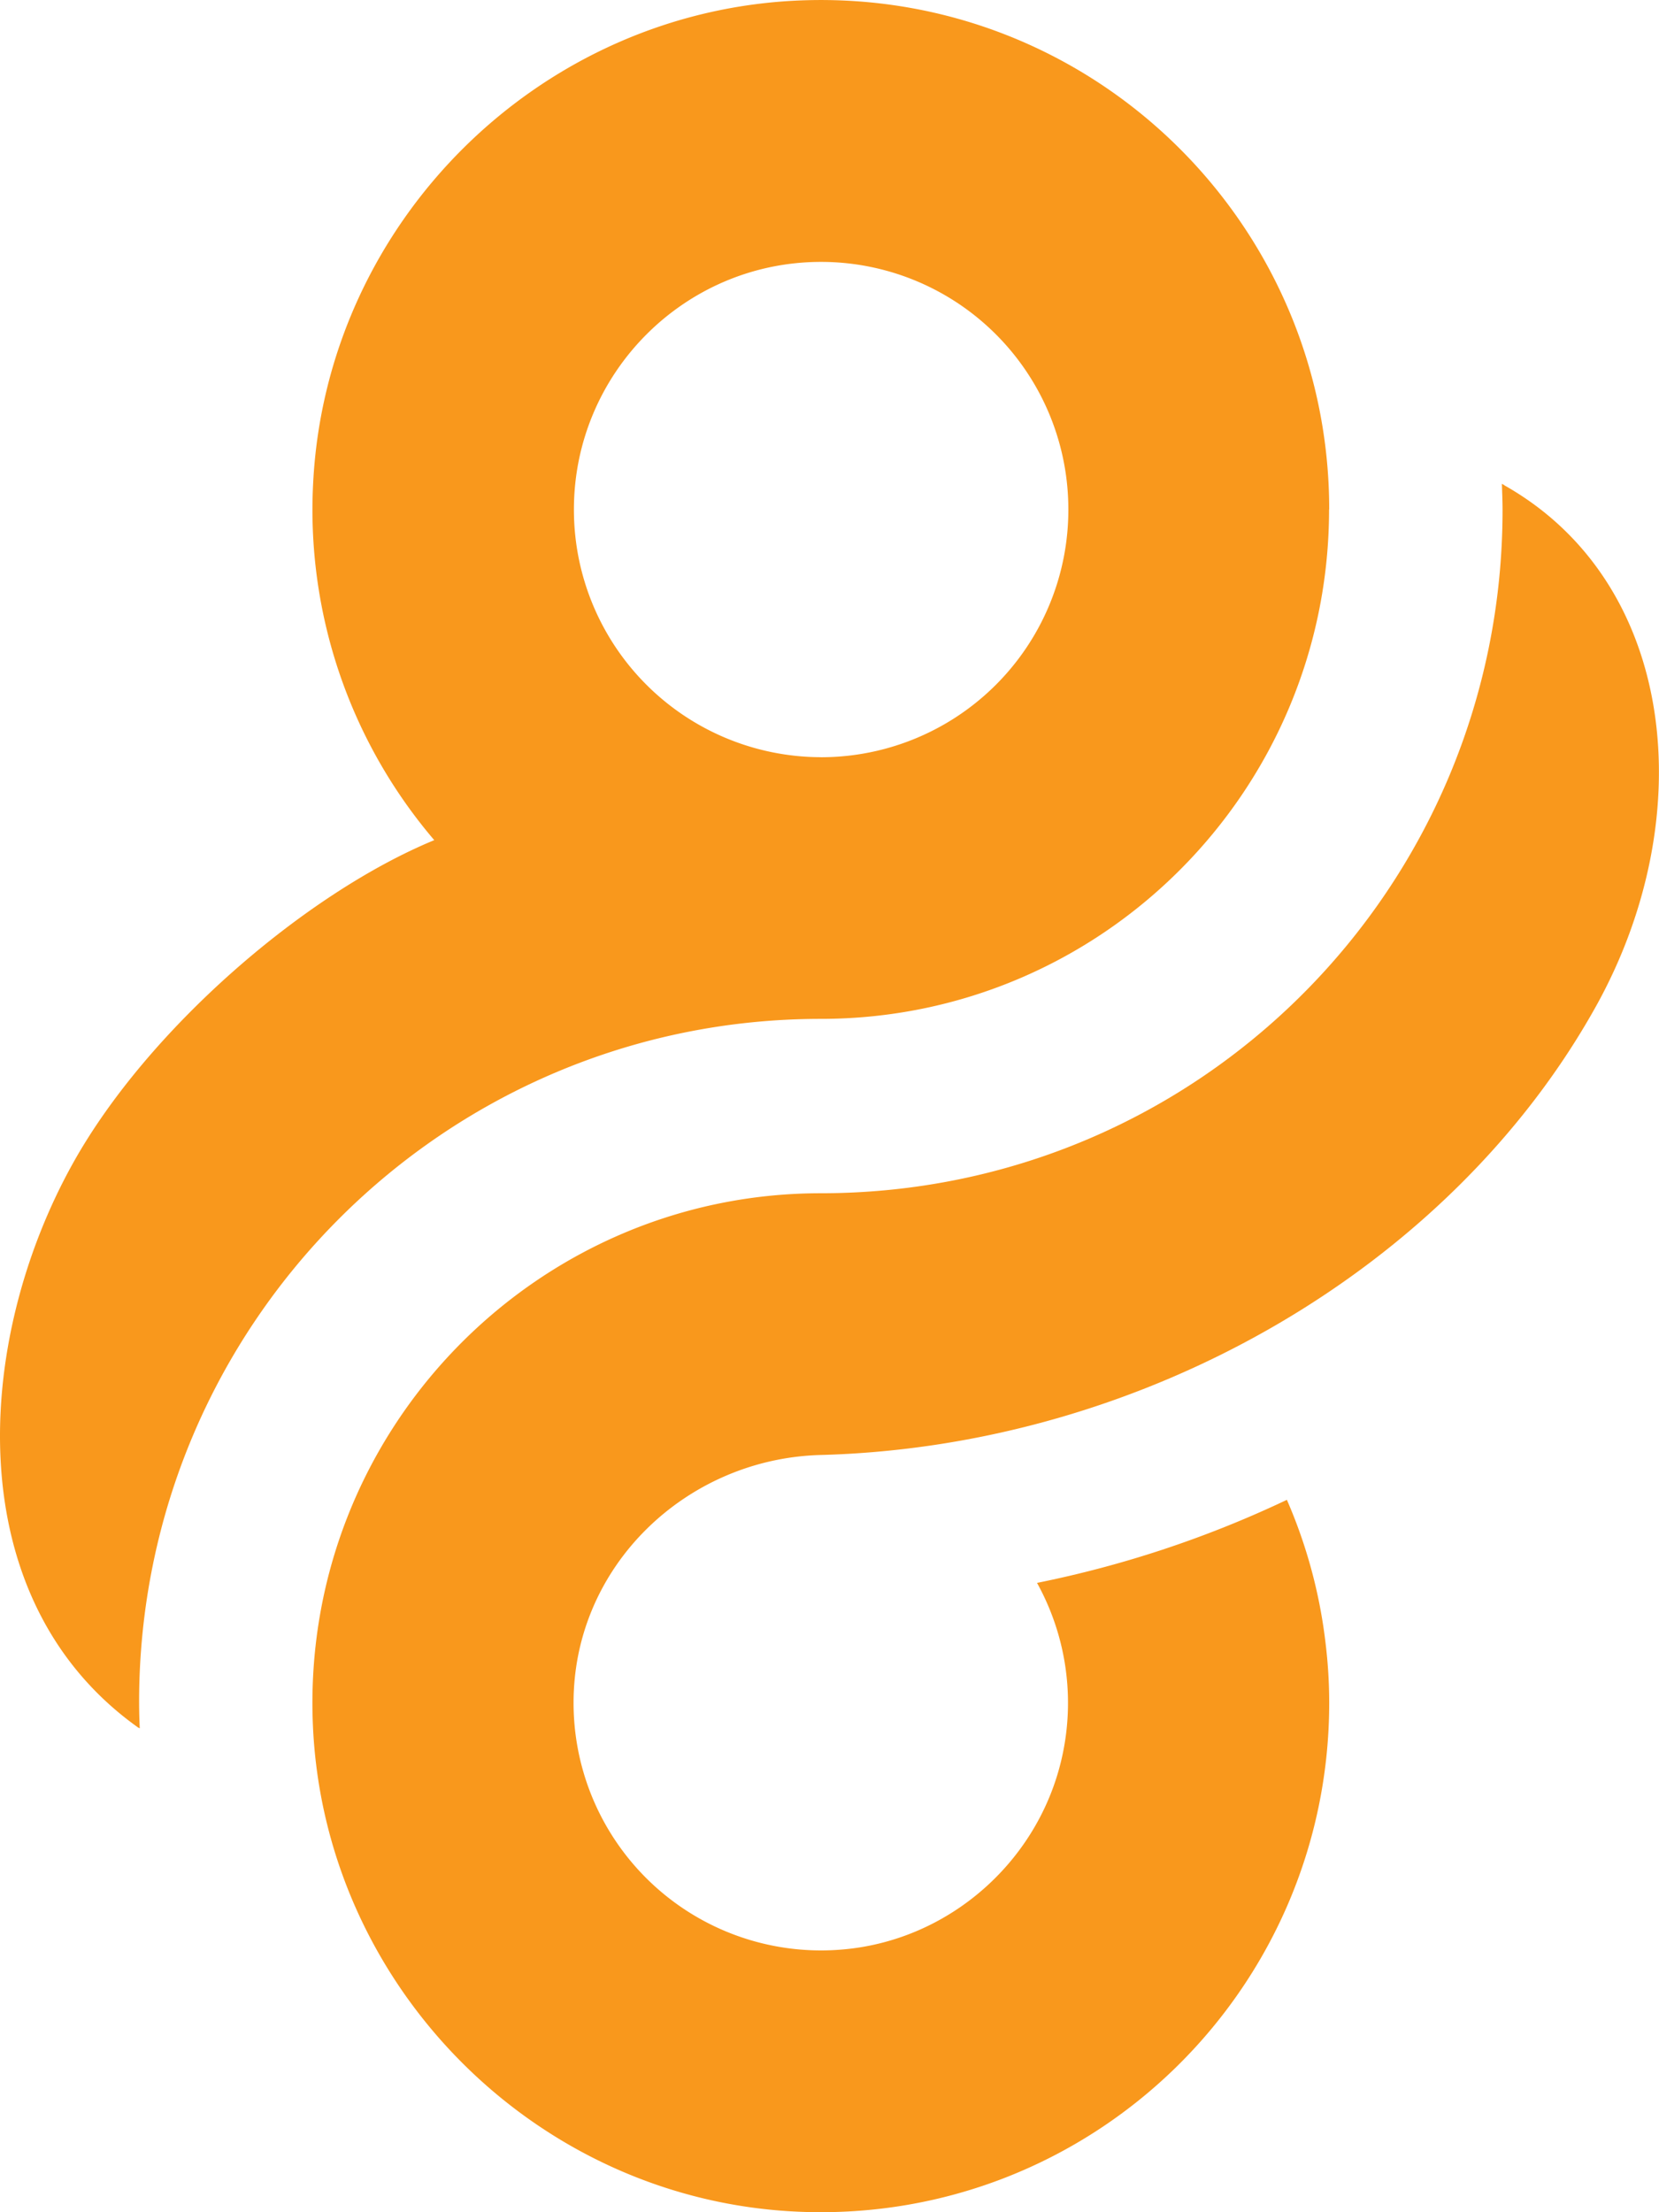 <svg width="33" height="44" viewBox="0 0 33 44" fill="none" xmlns="http://www.w3.org/2000/svg"><path d="M16.33 15.06h-.023a4.922 4.922 0 01-4.891-4.925c0-2.711 2.2-4.926 4.917-4.926a4.92 4.92 0 014.918 4.926 4.92 4.92 0 01-4.915 4.926h-.005zm10.11-4.925c0-5.73-4.743-10.348-10.507-10.127-5.193.199-9.44 4.398-9.704 9.599a10.12 10.12 0 002.409 7.103c-2.578 1.065-5.7 3.765-7.18 6.414-1.984 3.549-2.284 8.672 1.269 11.221a.205.205 0 00.053.03 11.155 11.155 0 01-.013-.52c0-7.505 6.071-13.59 13.56-13.59 5.586 0 10.11-4.539 10.11-10.133l.004.003z" fill="#F9981C"/><path d="M29.928 9.653c-.019-.011-.035-.022-.053-.03.005.173.013.345.013.52 0 7.505-6.031 13.59-13.561 13.59-5.697 0-10.324 4.754-10.105 10.529.2 5.252 4.469 9.531 9.712 9.73 5.764.22 10.506-4.397 10.506-10.126a9.79 9.79 0 00-.07-1.162 10.047 10.047 0 00-.772-2.873 21.483 21.483 0 01-4.97 1.652 4.932 4.932 0 01.524 3.336c-.415 2.13-2.218 3.763-4.376 3.954a4.923 4.923 0 01-5.367-4.907c0-2.722 2.247-4.856 4.915-4.927 6.44-.172 12.527-3.718 15.423-8.925 2.094-3.767 1.608-8.421-1.819-10.359v-.002z" fill="#F9981C"/></svg>